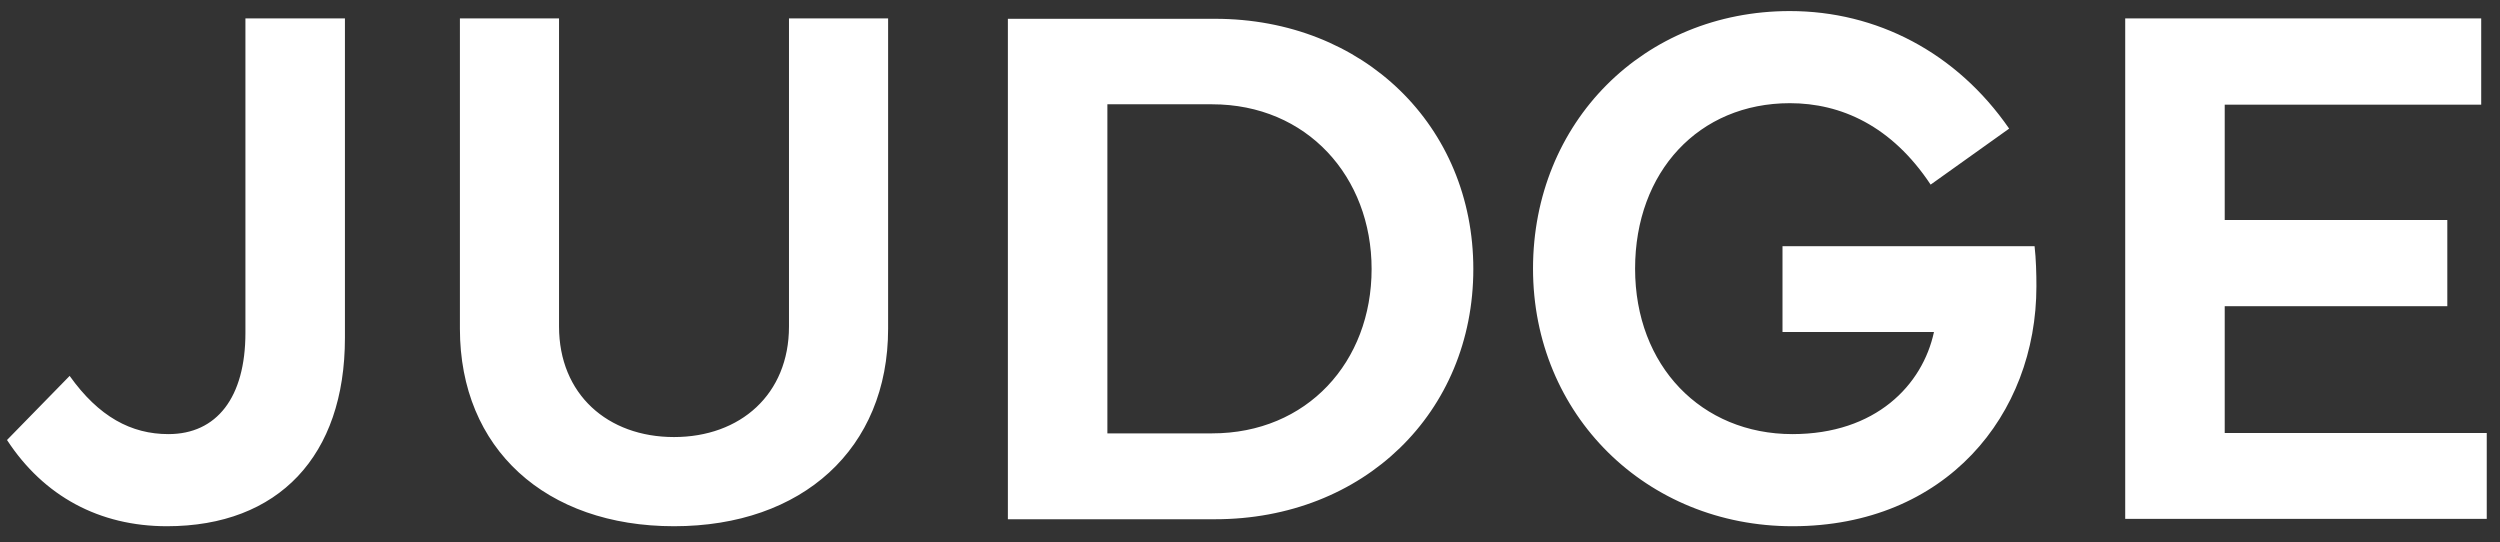 <svg width="106" height="23" viewBox="0 0 106 23" fill="none" xmlns="http://www.w3.org/2000/svg">
<rect x="0" y="0" width="106" height="23" fill="#333333" stroke="none"/>
<path d="M7.078 22.312C4.219 22.312 1.859 21.047 0.297 18.656L2.953 15.938C4.188 17.672 5.562 18.406 7.141 18.406C9.188 18.406 10.406 16.859 10.406 14.109V0.781H14.625V14.328C14.625 19.328 11.812 22.312 7.078 22.312ZM28.578 22.312C23.141 22.312 19.5 19.031 19.5 13.938V0.781H23.703V13.844C23.703 16.719 25.766 18.531 28.578 18.531C31.391 18.531 33.453 16.719 33.453 13.844V0.781H37.656V13.938C37.656 19.031 34.016 22.312 28.578 22.312ZM42.734 22.016V0.797H51.516C57.812 0.797 62.469 5.344 62.469 11.406C62.469 17.5 57.812 22.016 51.516 22.016H42.734ZM46.953 4.422V18.375H51.391C55.422 18.375 58.156 15.344 58.156 11.406C58.156 7.5 55.422 4.422 51.391 4.422H46.953ZM76 22.312C69.812 22.312 65 17.594 65 11.391C65 5.188 69.688 0.469 75.891 0.469C79.562 0.469 82.953 2.219 85.188 5.453L81.859 7.828C80.203 5.328 78.047 4.375 75.891 4.375C72.031 4.375 69.328 7.281 69.328 11.391C69.328 15.516 72.141 18.406 76 18.406C79.531 18.406 81.516 16.328 82 14.078H75.578V10.438H86.266C86.328 10.984 86.344 11.609 86.344 12.141C86.344 17.594 82.5 22.312 76 22.312ZM90.109 22V0.781H105.203V4.438H94.328V9.328H103.766V12.984H94.328V18.359H105.438V22H90.109Z" fill="white"/>
</svg>

